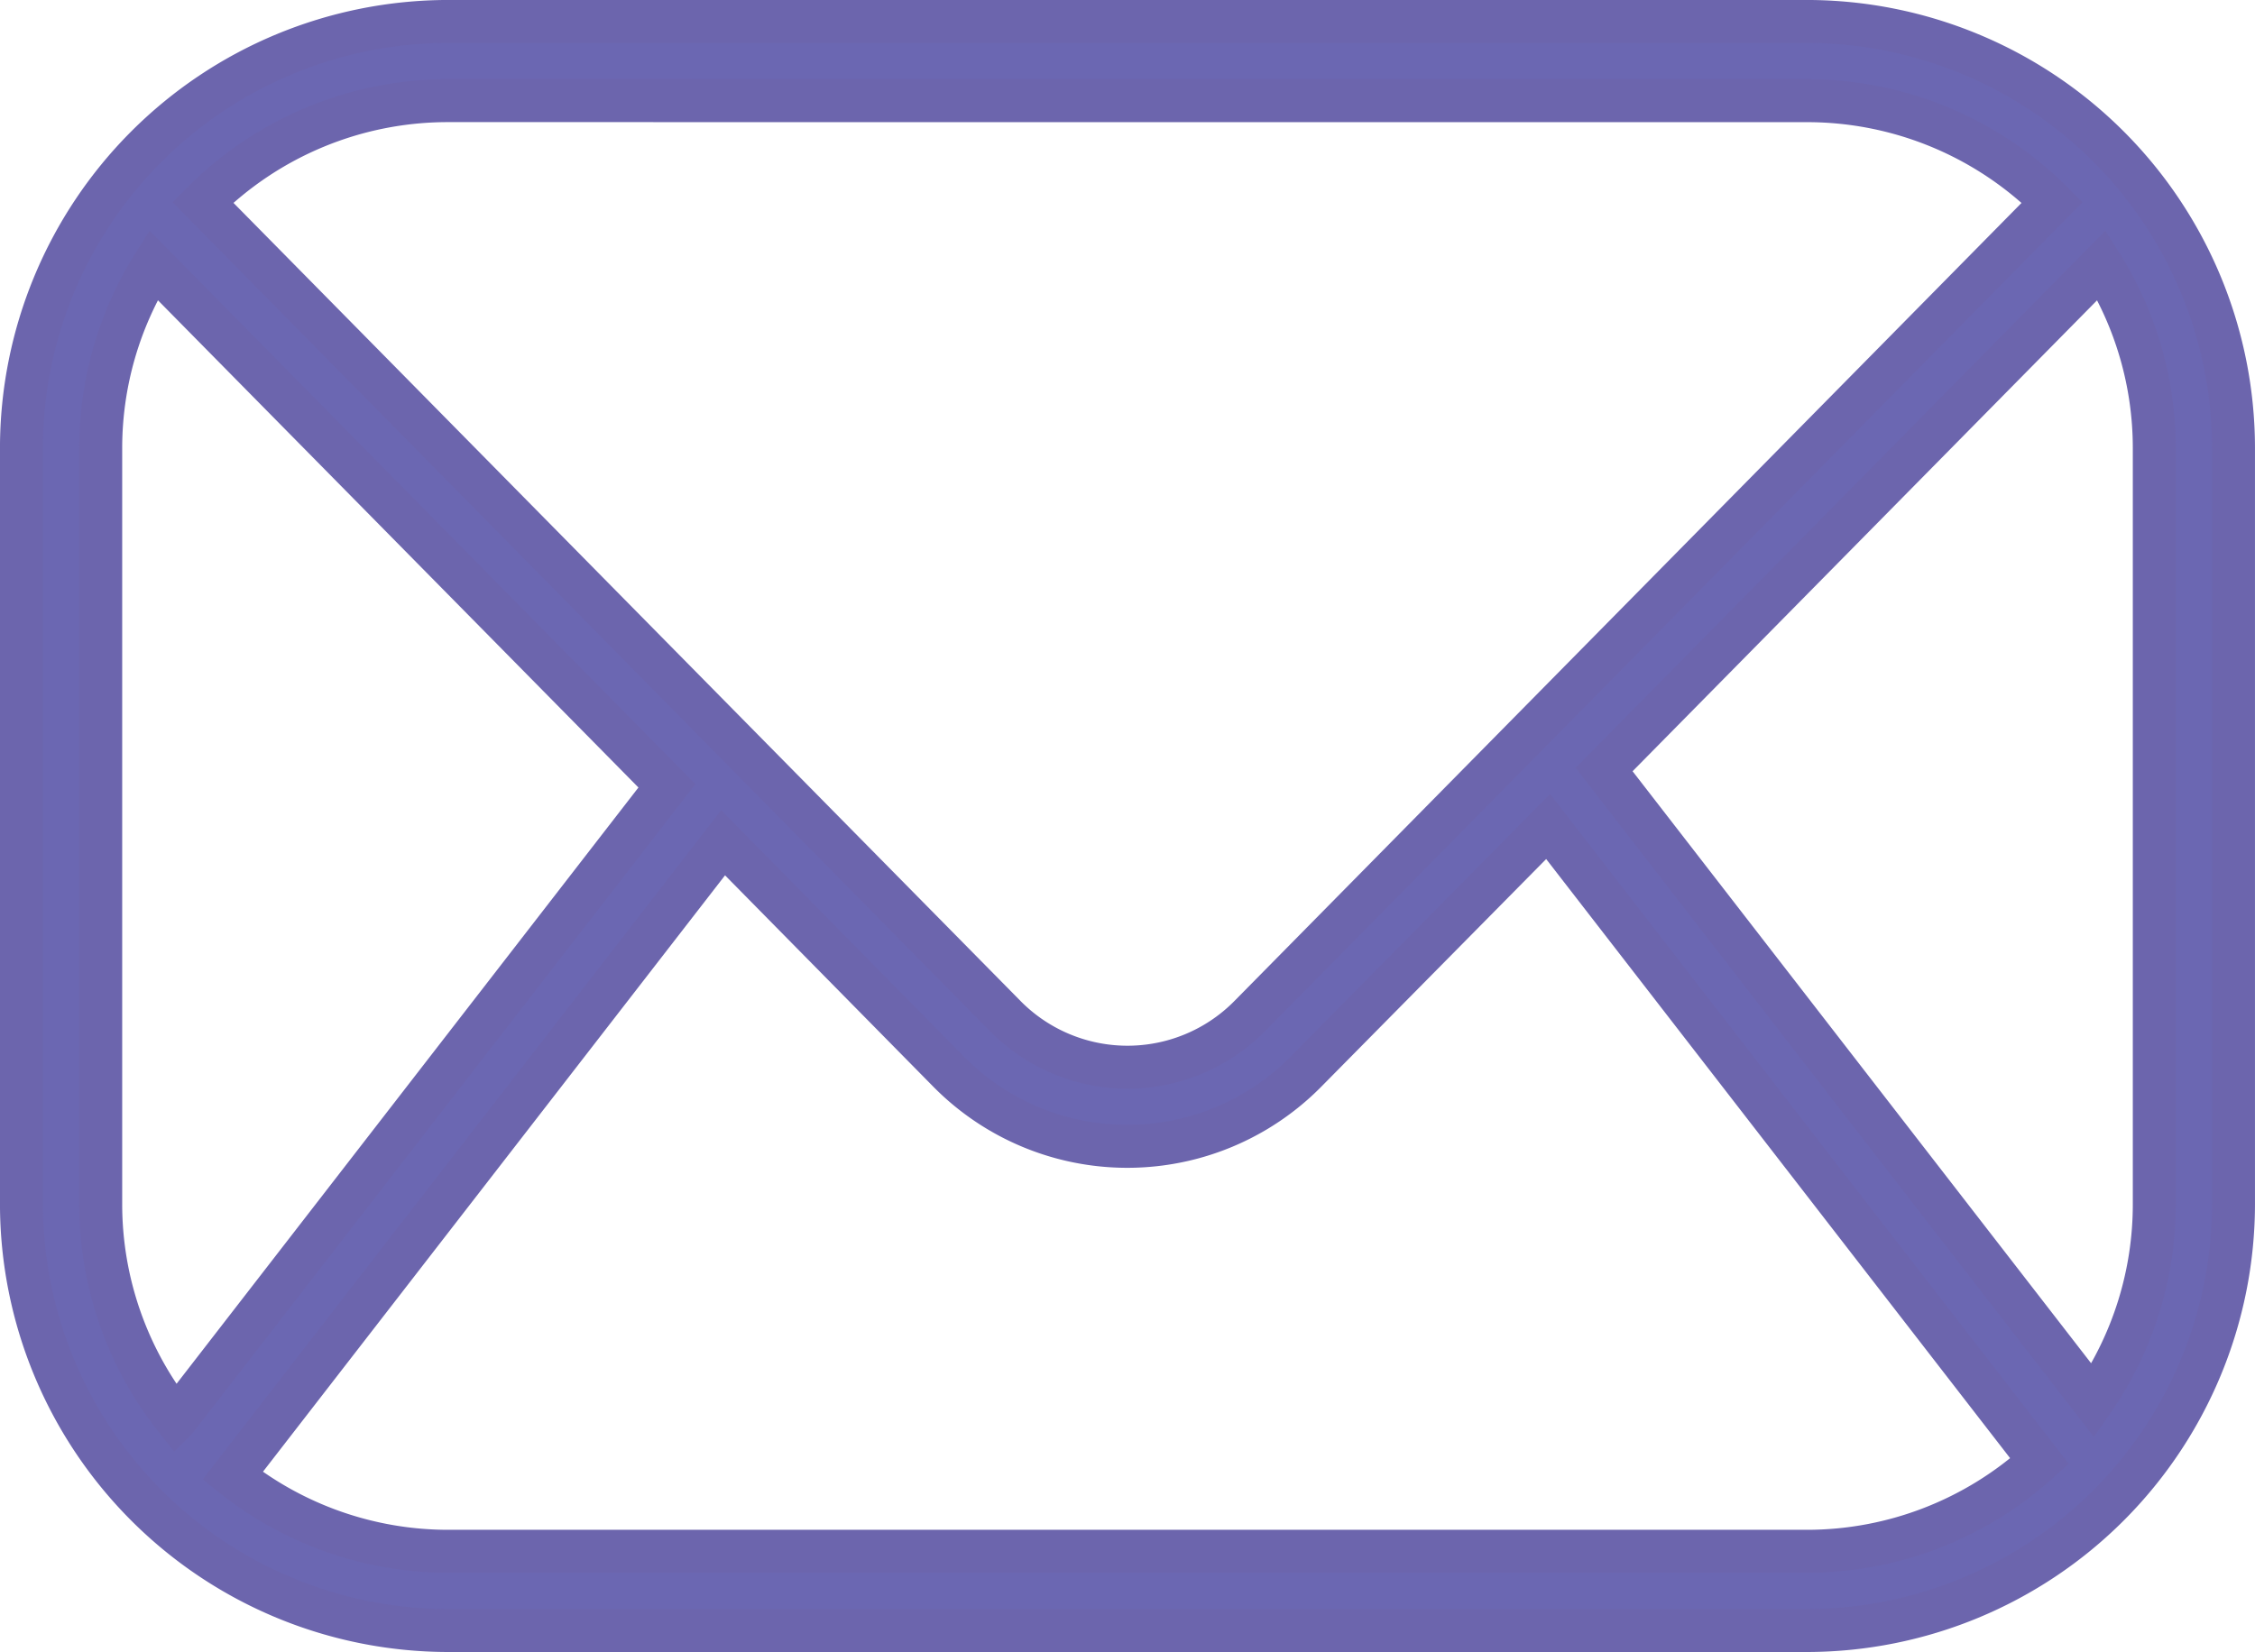 <svg id="Layer_1" data-name="Layer 1" xmlns="http://www.w3.org/2000/svg" viewBox="0 0 509.97 373.71"><defs><style>.cls-1{fill:#6b67b2;stroke:#6c65ad;stroke-miterlimit:10;stroke-width:9.71px;}</style></defs><path class="cls-1" d="M403.54,68H96.21A96.58,96.58,0,0,0-.26,164.46V335.54A96.58,96.58,0,0,0,96.21,432H403.54A96.58,96.58,0,0,0,500,335.54V164.46A96.58,96.58,0,0,0,403.54,68Zm0,17.93a78.27,78.27,0,0,1,55.46,23L277.51,293a38.82,38.82,0,0,1-55.28,0L40.75,108.92a78.25,78.25,0,0,1,55.46-23ZM17.67,335.54V164.46a78,78,0,0,1,11.9-41.35l116.14,117.8-111,143.34A78.11,78.11,0,0,1,17.67,335.54Zm78.54,78.53A78.14,78.14,0,0,1,47.5,397L158.42,253.8l51,51.77a56.76,56.76,0,0,0,80.82,0L345,250.12,456.14,393.68a78.1,78.1,0,0,1-52.6,20.39Zm385.87-78.53A78,78,0,0,1,468.21,380L357.66,237.23,470.18,123.12a77.91,77.91,0,0,1,11.9,41.34Z" transform="translate(5.11 -63.15)"/></svg>
